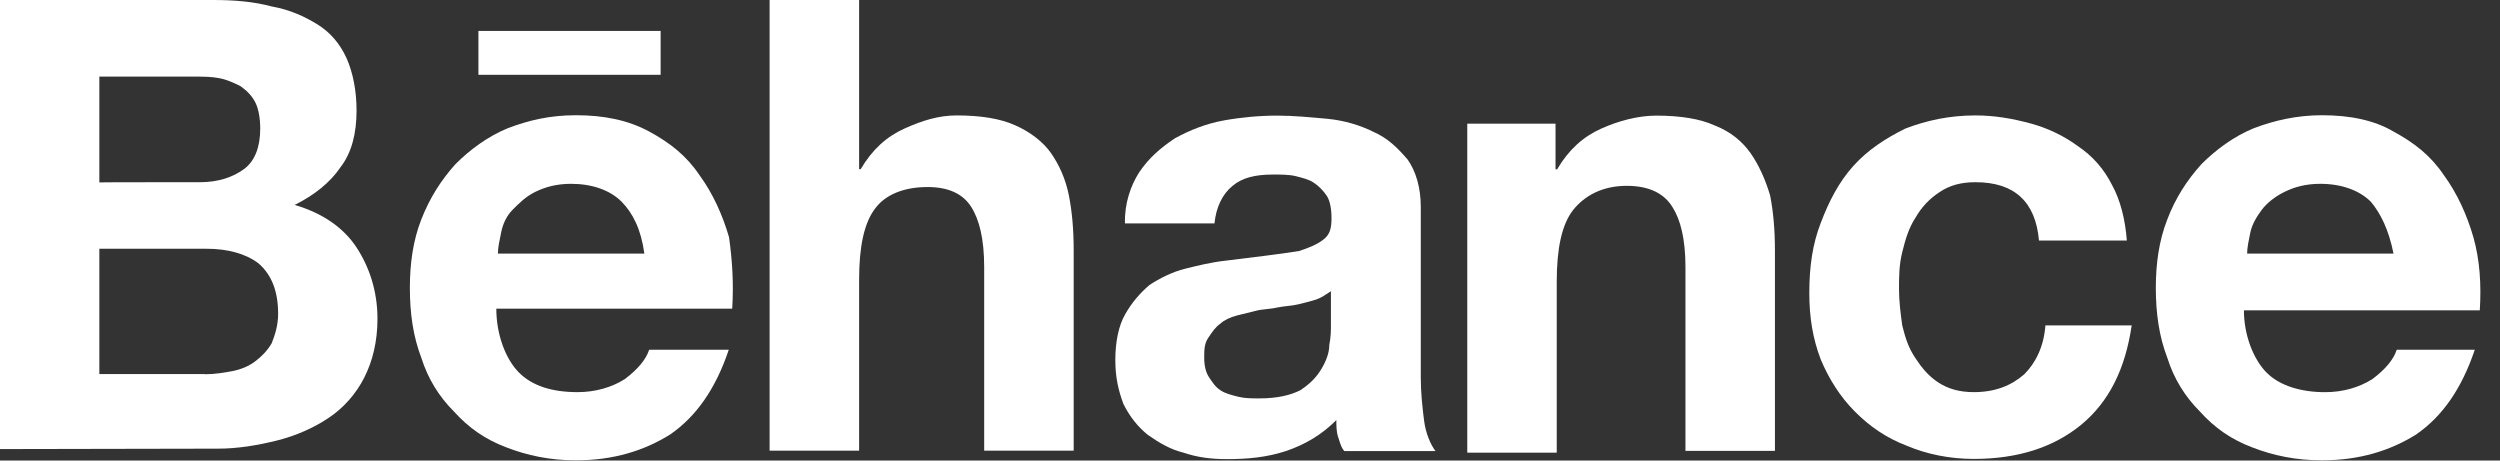 <svg width="76" height="14" viewBox="0 0 76 14" fill="none" xmlns="http://www.w3.org/2000/svg">
<rect x="0" y="0" width="76" height="14" fill="#333333" stroke="none"/>
<g clip-path="url(#clip0)">
<path d="M6.48 0C7.122 0 7.715 0.049 8.259 0.196C8.803 0.293 9.25 0.495 9.647 0.74C10.044 0.984 10.338 1.333 10.54 1.779C10.735 2.225 10.839 2.769 10.839 3.362C10.839 4.053 10.693 4.646 10.344 5.093C10.044 5.539 9.555 5.936 8.956 6.23C9.8 6.474 10.442 6.921 10.833 7.514C11.225 8.107 11.475 8.846 11.475 9.69C11.475 10.381 11.328 10.974 11.078 11.469C10.833 11.964 10.436 12.411 9.99 12.704C9.543 13.004 8.999 13.248 8.406 13.395C7.813 13.541 7.22 13.639 6.627 13.639L0 13.652V0H6.48ZM6.083 5.539C6.627 5.539 7.073 5.392 7.416 5.141C7.758 4.891 7.911 4.451 7.911 3.907C7.911 3.607 7.862 3.314 7.764 3.118C7.666 2.922 7.52 2.769 7.318 2.623C7.122 2.525 6.921 2.427 6.676 2.378C6.431 2.329 6.181 2.329 5.887 2.329H3.02V5.545C3.02 5.539 6.083 5.539 6.083 5.539ZM6.23 11.377C6.529 11.377 6.823 11.328 7.073 11.28C7.318 11.231 7.569 11.133 7.764 10.98C7.96 10.827 8.113 10.68 8.259 10.436C8.357 10.191 8.455 9.892 8.455 9.543C8.455 8.852 8.259 8.357 7.862 8.009C7.465 7.709 6.921 7.562 6.279 7.562H3.02V11.371H6.23V11.377Z" fill="white"/>
<path d="M15.779 11.328C16.177 11.726 16.77 11.921 17.558 11.921C18.102 11.921 18.598 11.775 18.995 11.524C19.392 11.224 19.637 10.931 19.735 10.631H22.155C21.758 11.817 21.165 12.661 20.377 13.205C19.588 13.7 18.646 13.994 17.509 13.994C16.721 13.994 16.024 13.847 15.382 13.596C14.74 13.352 14.245 13.003 13.798 12.508C13.352 12.062 13.01 11.518 12.808 10.876C12.563 10.234 12.46 9.543 12.46 8.748C12.46 8.009 12.557 7.312 12.808 6.67C13.059 6.028 13.401 5.484 13.847 4.989C14.293 4.542 14.838 4.145 15.431 3.9C16.073 3.656 16.715 3.503 17.509 3.503C18.353 3.503 19.093 3.65 19.735 3.998C20.377 4.347 20.872 4.738 21.269 5.331C21.666 5.875 21.96 6.517 22.162 7.208C22.259 7.899 22.308 8.596 22.259 9.384H15.088C15.088 10.191 15.382 10.931 15.779 11.328ZM18.897 6.132C18.549 5.783 18.004 5.588 17.363 5.588C16.916 5.588 16.574 5.686 16.274 5.832C15.975 5.979 15.779 6.181 15.584 6.376C15.388 6.572 15.284 6.823 15.235 7.067C15.186 7.312 15.137 7.513 15.137 7.709H19.588C19.49 6.975 19.239 6.48 18.897 6.132ZM14.544 0.941H20.083V2.274H14.544V0.941Z" fill="white"/>
<path d="M26.117 0V5.141H26.166C26.514 4.548 26.954 4.151 27.498 3.907C28.043 3.662 28.538 3.509 29.082 3.509C29.822 3.509 30.415 3.607 30.861 3.809C31.307 4.004 31.705 4.304 31.949 4.652C32.194 5.001 32.395 5.441 32.493 5.936C32.591 6.431 32.64 6.976 32.64 7.617V13.7H29.919V8.113C29.919 7.269 29.773 6.676 29.522 6.285C29.271 5.893 28.837 5.686 28.195 5.686C27.456 5.686 26.912 5.93 26.612 6.328C26.264 6.774 26.117 7.514 26.117 8.504V13.7H23.396V0H26.117Z" fill="white"/>
<path d="M34.627 5.245C34.927 4.799 35.269 4.506 35.715 4.206C36.162 3.961 36.657 3.76 37.201 3.662C37.745 3.564 38.289 3.515 38.833 3.515C39.329 3.515 39.824 3.564 40.368 3.613C40.863 3.662 41.358 3.809 41.756 4.01C42.202 4.206 42.495 4.506 42.795 4.854C43.039 5.202 43.192 5.698 43.192 6.291V11.487C43.192 11.934 43.241 12.38 43.29 12.771C43.339 13.168 43.486 13.511 43.639 13.713H40.869C40.771 13.615 40.722 13.413 40.674 13.266C40.625 13.12 40.625 12.918 40.625 12.771C40.178 13.217 39.683 13.511 39.09 13.713C38.497 13.908 37.904 13.957 37.311 13.957C36.816 13.957 36.419 13.908 35.978 13.761C35.581 13.664 35.239 13.462 34.89 13.217C34.591 12.973 34.346 12.673 34.15 12.276C34.004 11.879 33.906 11.487 33.906 10.943C33.906 10.399 34.004 9.904 34.205 9.555C34.401 9.207 34.652 8.913 34.945 8.663C35.245 8.467 35.636 8.265 36.033 8.168C36.431 8.07 36.822 7.972 37.268 7.923C37.666 7.874 38.057 7.825 38.454 7.776C38.852 7.727 39.194 7.678 39.494 7.63C39.793 7.532 40.038 7.434 40.233 7.281C40.429 7.134 40.478 6.933 40.478 6.639C40.478 6.34 40.429 6.095 40.331 5.948C40.233 5.802 40.087 5.649 39.934 5.551C39.787 5.453 39.585 5.404 39.39 5.355C39.194 5.306 38.943 5.306 38.699 5.306C38.155 5.306 37.757 5.404 37.464 5.655C37.164 5.899 36.969 6.297 36.92 6.792H34.199C34.181 6.181 34.377 5.637 34.627 5.245ZM40.019 9.103C39.873 9.152 39.671 9.201 39.475 9.25C39.28 9.299 39.078 9.299 38.833 9.347C38.638 9.396 38.387 9.396 38.191 9.445C37.996 9.494 37.794 9.543 37.599 9.592C37.403 9.641 37.201 9.739 37.103 9.837C36.956 9.934 36.859 10.081 36.755 10.234C36.608 10.43 36.608 10.631 36.608 10.876C36.608 11.12 36.657 11.322 36.755 11.469C36.853 11.616 36.95 11.768 37.103 11.866C37.25 11.964 37.452 12.013 37.647 12.062C37.843 12.111 38.045 12.111 38.289 12.111C38.833 12.111 39.231 12.013 39.524 11.866C39.824 11.671 40.019 11.469 40.166 11.224C40.313 10.98 40.411 10.729 40.411 10.485C40.46 10.24 40.46 10.038 40.46 9.892V8.852C40.313 8.95 40.166 9.054 40.019 9.103Z" fill="white"/>
<path d="M47.288 3.76V5.147H47.337C47.686 4.554 48.126 4.157 48.67 3.913C49.214 3.668 49.807 3.515 50.351 3.515C51.091 3.515 51.684 3.613 52.13 3.815C52.626 4.01 52.974 4.31 53.219 4.658C53.463 5.007 53.665 5.447 53.812 5.942C53.909 6.437 53.958 6.982 53.958 7.623V13.706H51.238V8.119C51.238 7.275 51.091 6.682 50.84 6.291C50.596 5.893 50.15 5.649 49.453 5.649C48.713 5.649 48.169 5.948 47.82 6.388C47.472 6.835 47.325 7.575 47.325 8.565V13.761H44.605V3.76C44.617 3.76 47.288 3.76 47.288 3.76Z" fill="white"/>
<path d="M60.053 5.539C59.607 5.539 59.264 5.637 58.965 5.839C58.665 6.034 58.421 6.285 58.225 6.627C58.029 6.927 57.926 7.269 57.828 7.666C57.73 8.064 57.73 8.406 57.73 8.804C57.73 9.152 57.779 9.543 57.828 9.892C57.926 10.289 58.023 10.583 58.225 10.882C58.421 11.182 58.623 11.426 58.916 11.622C59.215 11.818 59.558 11.921 60.004 11.921C60.646 11.921 61.141 11.726 61.539 11.377C61.887 11.029 62.132 10.534 62.181 9.892H64.803C64.608 11.225 64.112 12.215 63.269 12.912C62.425 13.603 61.337 13.951 60.004 13.951C59.264 13.951 58.568 13.805 57.974 13.554C57.333 13.309 56.837 12.961 56.391 12.514C55.945 12.068 55.602 11.524 55.352 10.931C55.107 10.289 55.003 9.647 55.003 8.901C55.003 8.113 55.101 7.416 55.352 6.774C55.596 6.132 55.896 5.539 56.342 5.044C56.788 4.549 57.333 4.2 57.926 3.907C58.568 3.662 59.258 3.509 60.053 3.509C60.646 3.509 61.19 3.607 61.734 3.754C62.278 3.901 62.774 4.151 63.171 4.445C63.617 4.744 63.96 5.135 64.21 5.631C64.455 6.077 64.608 6.67 64.656 7.312H61.985C61.881 6.132 61.239 5.539 60.053 5.539Z" fill="white"/>
<path d="M68.906 11.329C69.303 11.726 69.945 11.922 70.685 11.922C71.229 11.922 71.724 11.775 72.121 11.524C72.519 11.225 72.763 10.931 72.861 10.632H75.233C74.836 11.818 74.243 12.662 73.454 13.206C72.665 13.701 71.724 13.994 70.587 13.994C69.798 13.994 69.101 13.848 68.459 13.597C67.817 13.352 67.322 13.004 66.876 12.509C66.43 12.062 66.087 11.518 65.886 10.876C65.641 10.234 65.537 9.544 65.537 8.749C65.537 8.009 65.635 7.312 65.886 6.67C66.13 6.028 66.479 5.484 66.925 4.989C67.371 4.543 67.915 4.145 68.508 3.901C69.15 3.656 69.841 3.503 70.587 3.503C71.431 3.503 72.17 3.65 72.763 3.999C73.405 4.347 73.9 4.738 74.298 5.331C74.695 5.875 74.989 6.517 75.19 7.208C75.386 7.899 75.435 8.645 75.386 9.434H68.215C68.215 10.192 68.508 10.931 68.906 11.329ZM72.073 6.132C71.724 5.784 71.18 5.588 70.538 5.588C70.092 5.588 69.749 5.686 69.45 5.833C69.15 5.979 68.906 6.181 68.759 6.377C68.612 6.572 68.459 6.823 68.41 7.068C68.362 7.312 68.313 7.514 68.313 7.71H72.763C72.617 6.976 72.366 6.481 72.073 6.132Z" fill="white"/>
</g>
<defs>
<clipPath id="clip0">
<rect width="75.404" height="14" fill="white"/>
</clipPath>
</defs>
</svg>
